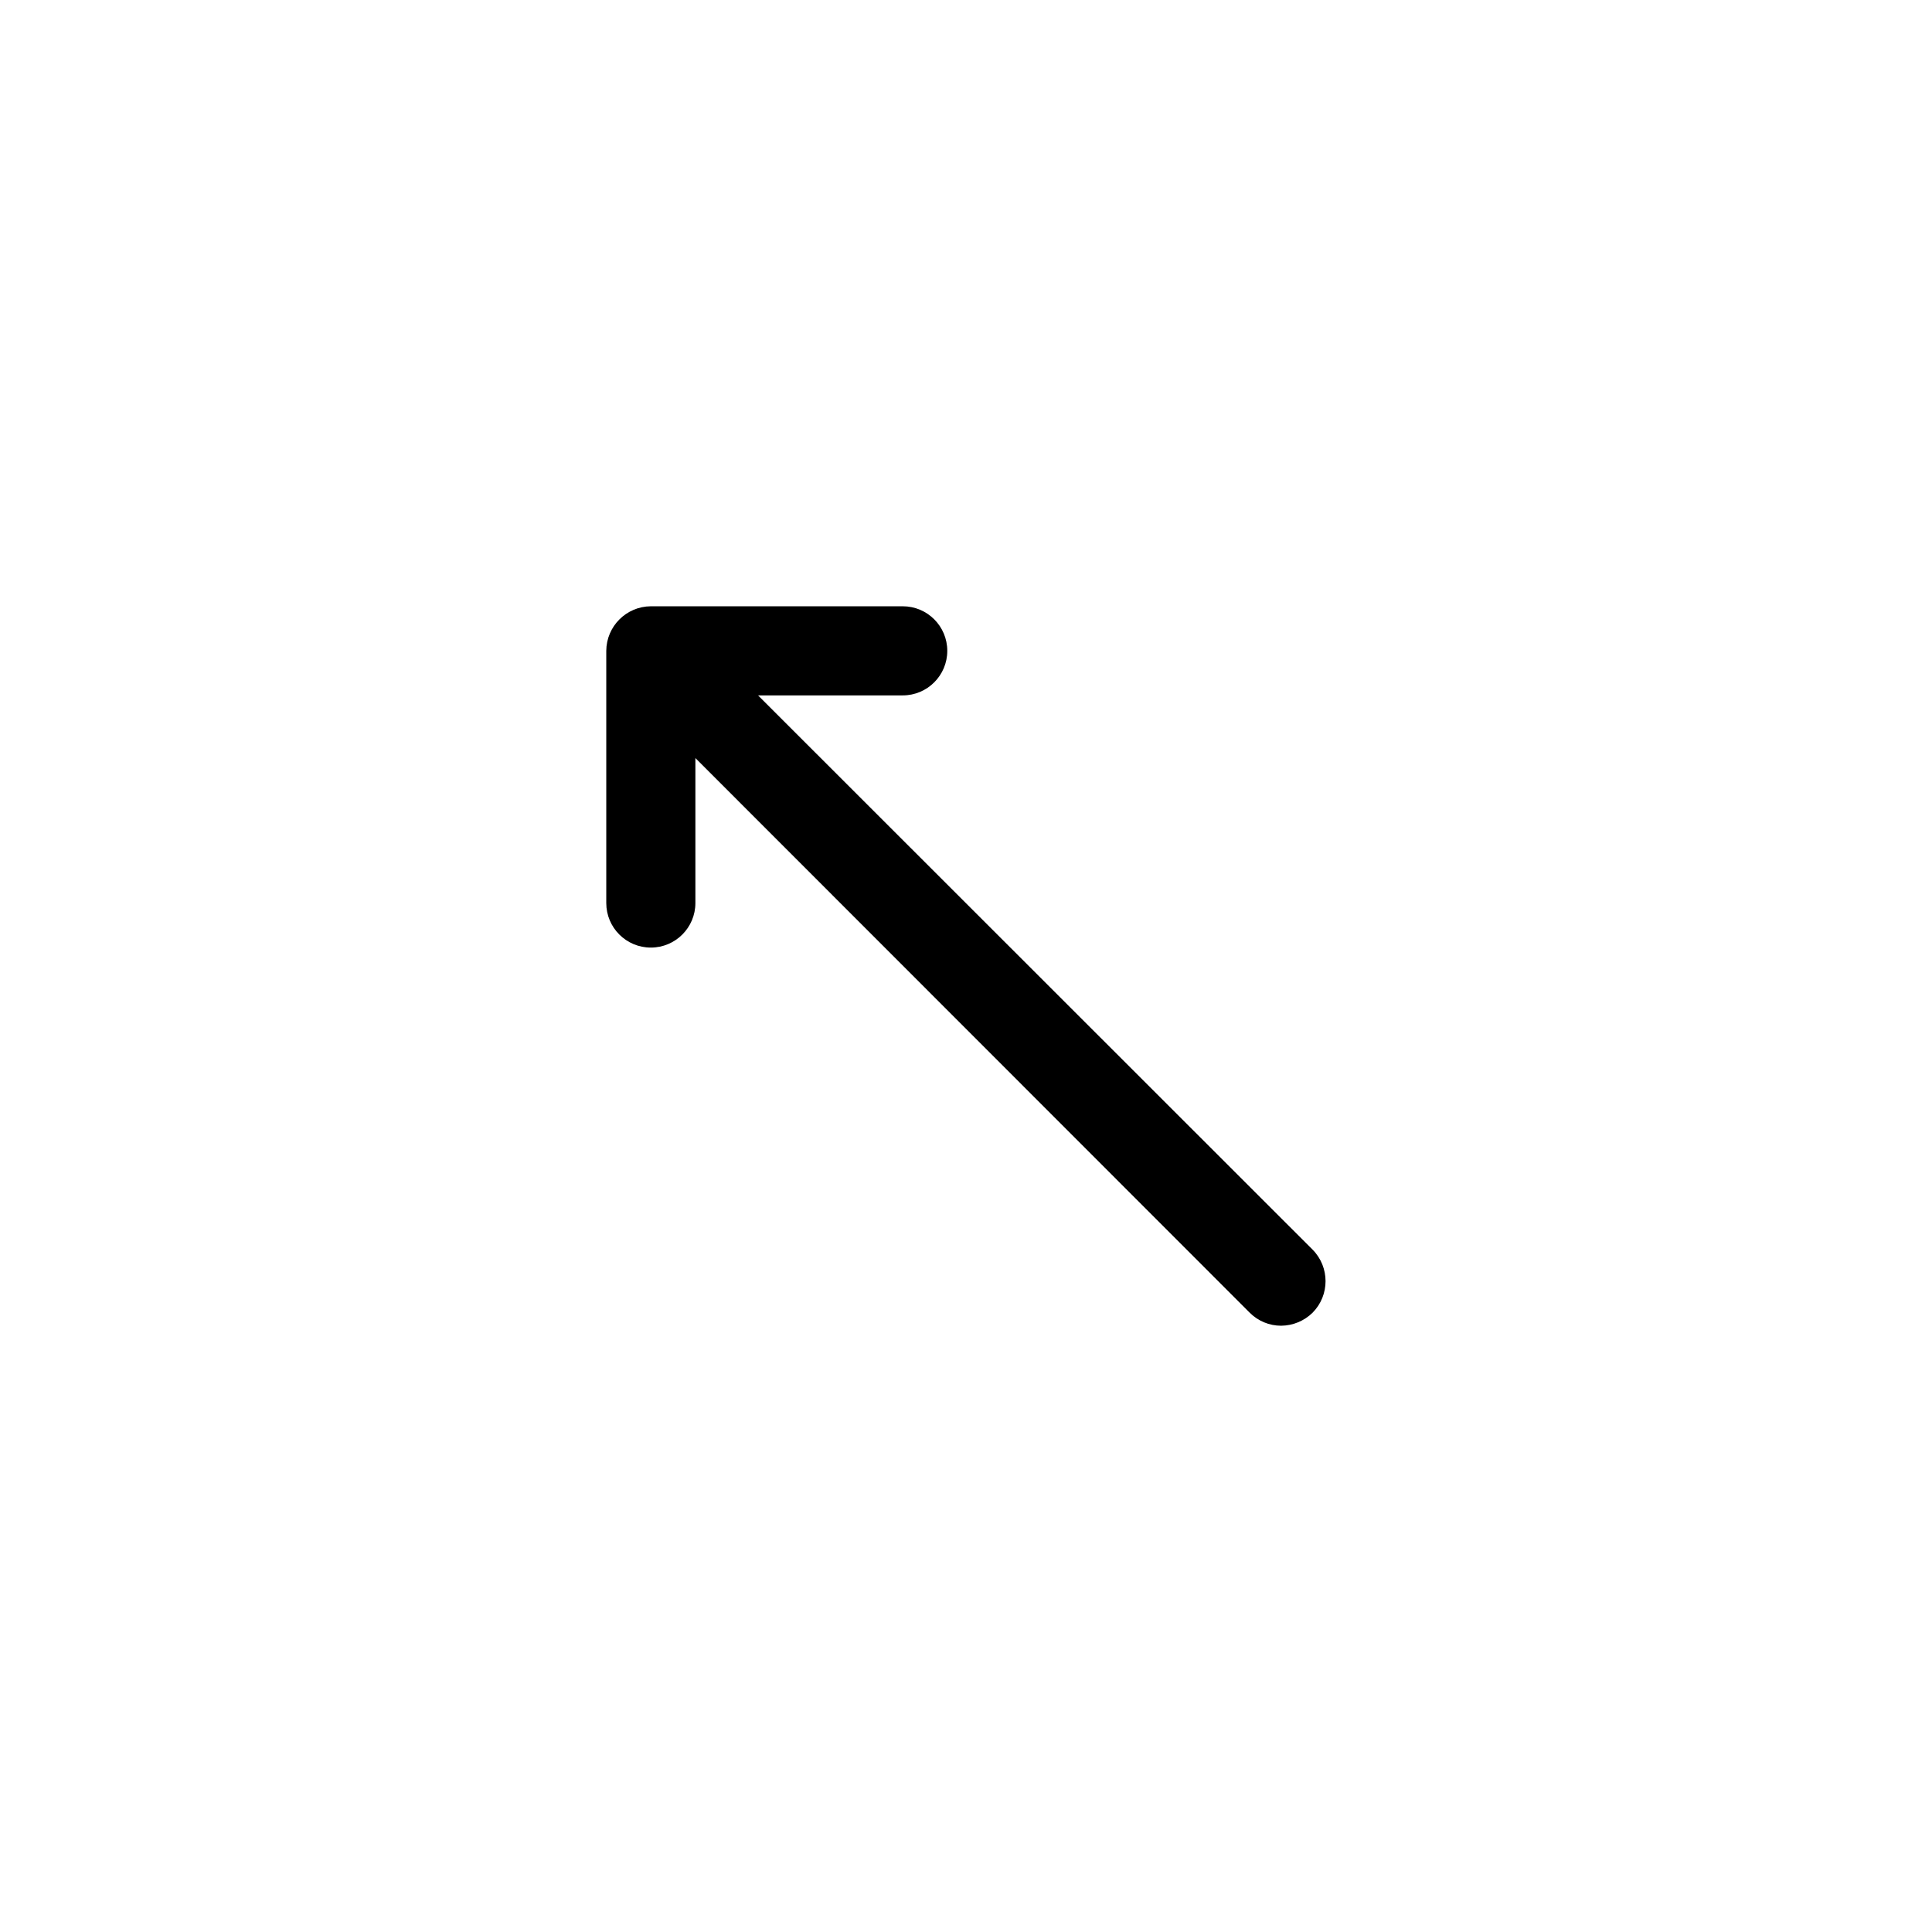 <?xml version="1.0" encoding="UTF-8"?>
<!-- Uploaded to: SVG Repo, www.svgrepo.com, Generator: SVG Repo Mixer Tools -->
<svg fill="#000000" width="800px" height="800px" version="1.1" viewBox="144 144 512 512" xmlns="http://www.w3.org/2000/svg">
 <path d="m483.52 495.33c3.125-0.027 6.117-1.27 8.344-3.465 4.562-4.625 4.562-12.059 0-16.688l-146.97-146.89h38.336c6.523 0 11.809-5.289 11.809-11.809 0-6.523-5.285-11.809-11.809-11.809h-66.754c-6.504 0.043-11.766 5.305-11.809 11.809v66.832c0 6.523 5.285 11.809 11.809 11.809 6.519 0 11.809-5.285 11.809-11.809v-38.414l146.89 146.97c2.207 2.223 5.211 3.473 8.344 3.465z"/>
</svg>